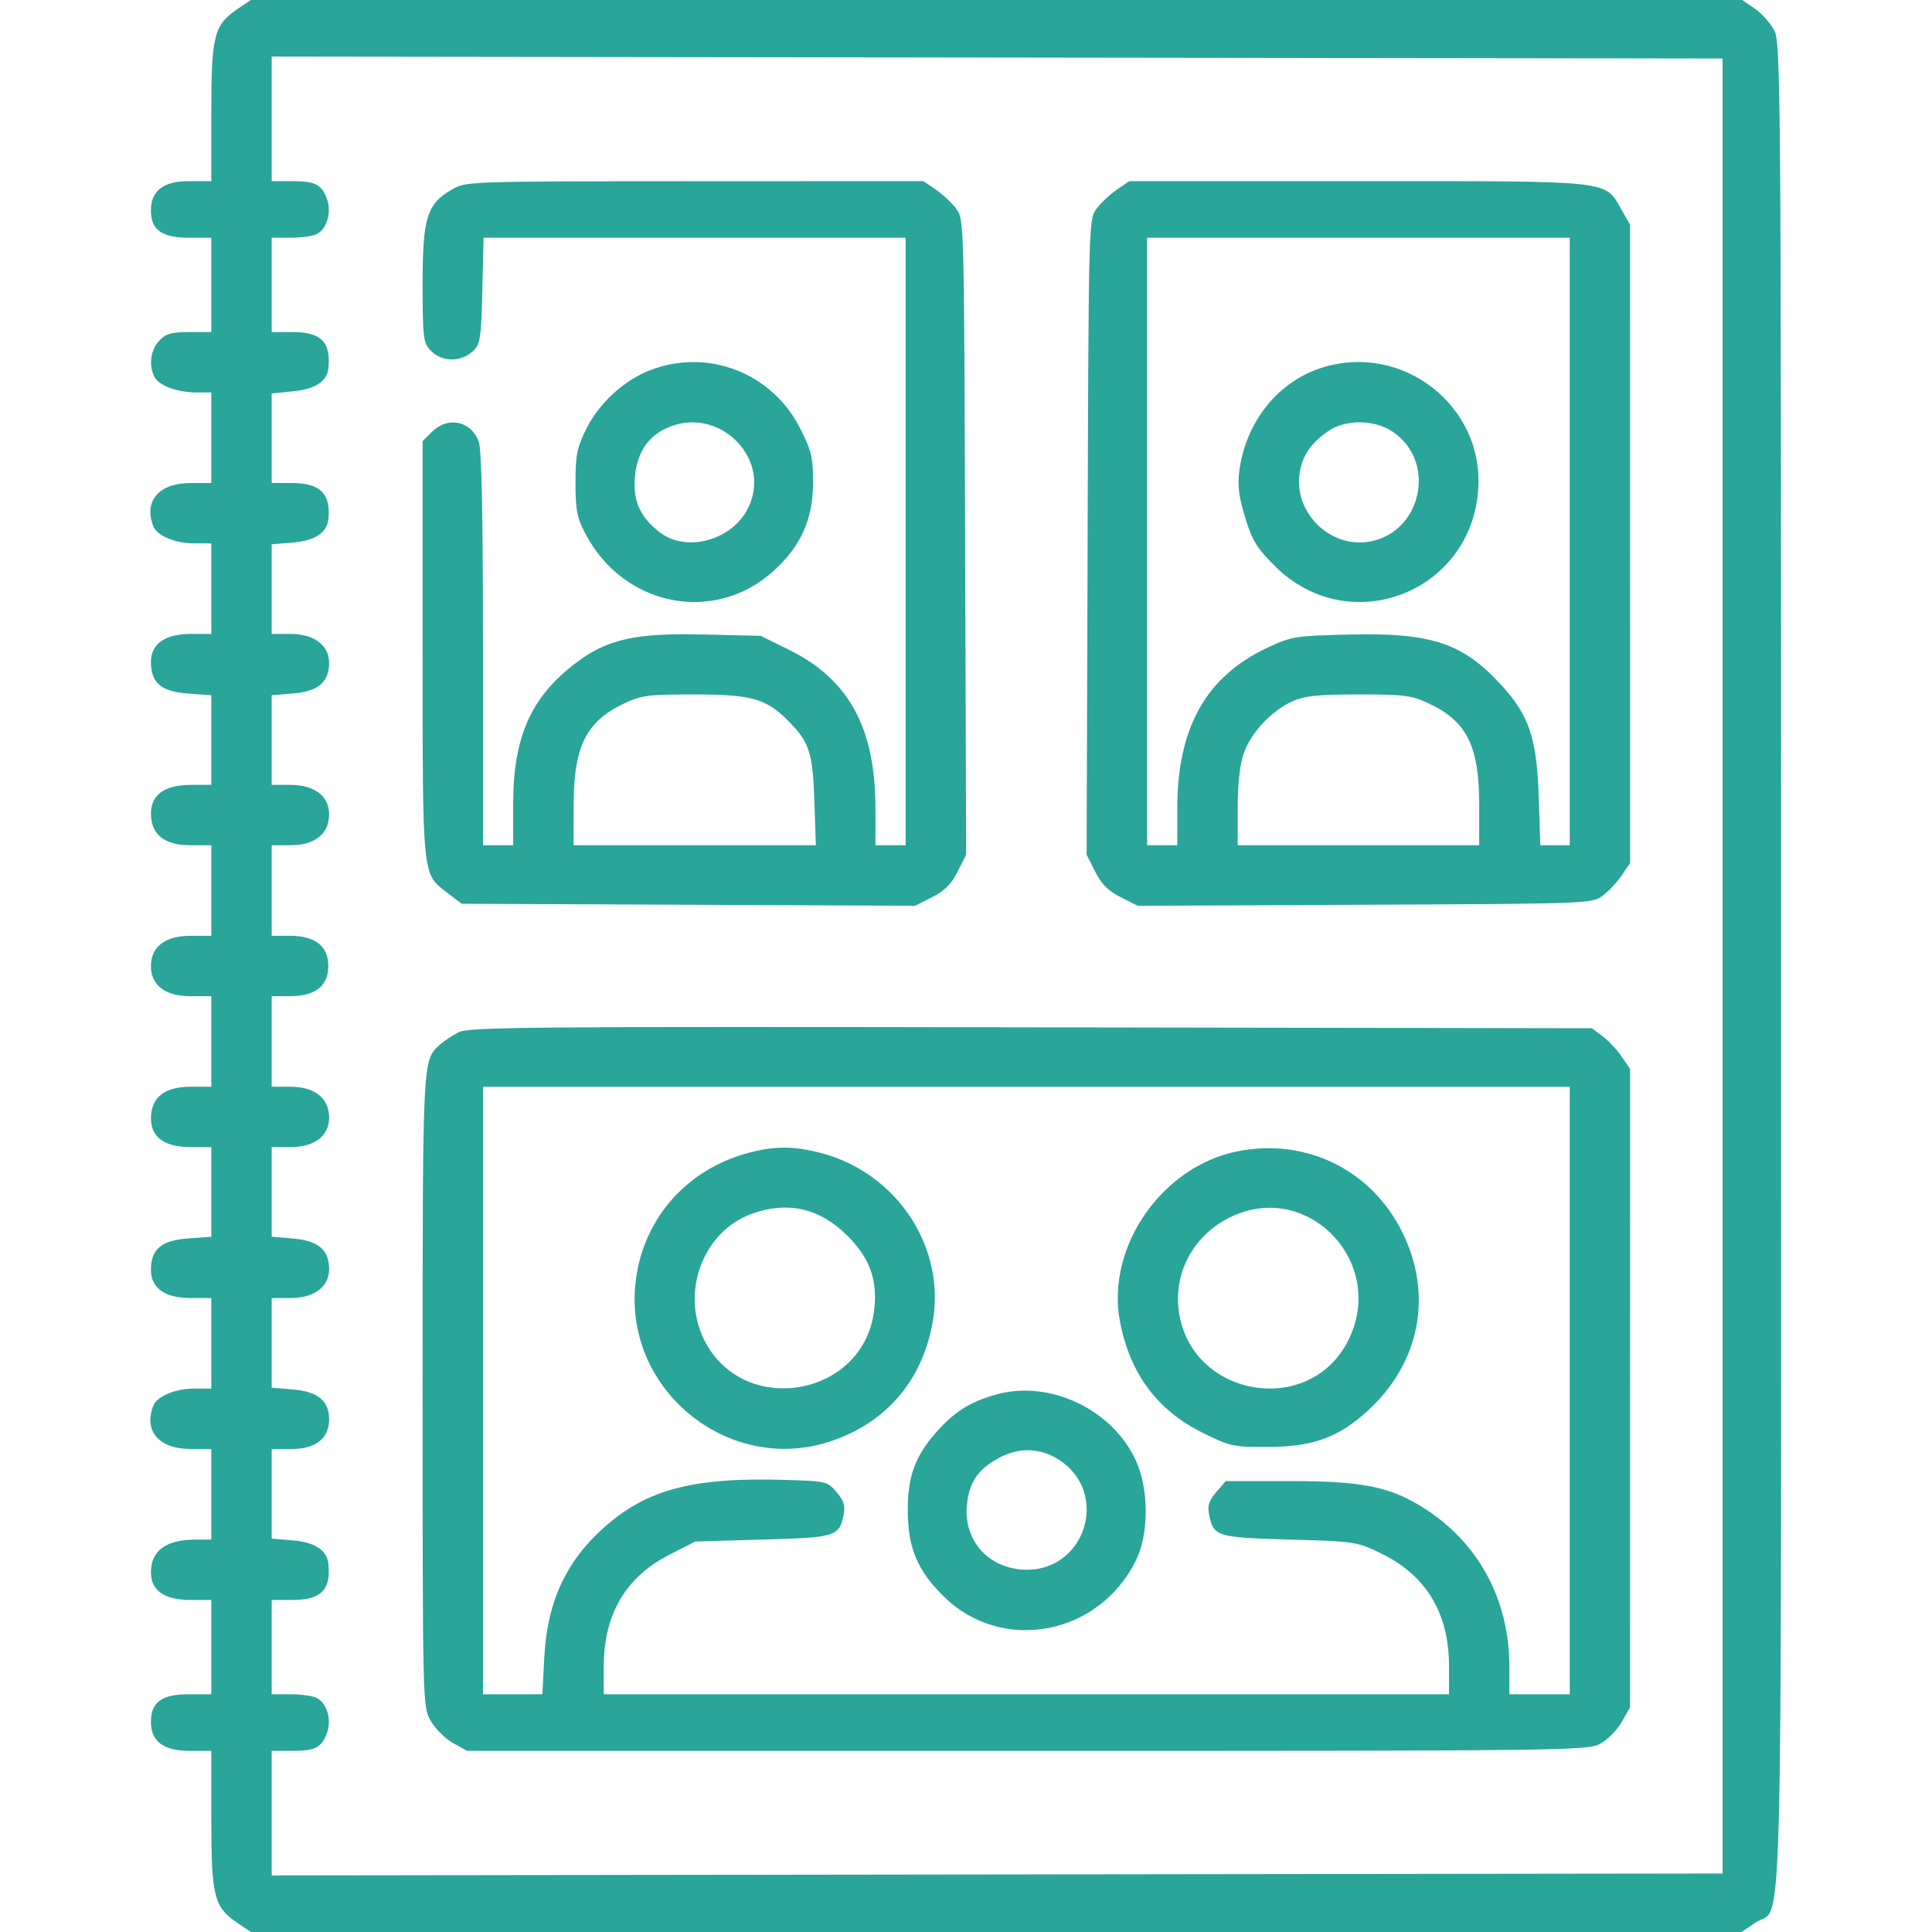 <svg xmlns="http://www.w3.org/2000/svg" width="512" height="512" viewBox="0 0 512 512" version="1.1"><path d="" stroke="none" fill="#29a599" fill-rule="evenodd"/><path d="M 62.875 2.439 C 56.696 6.638, 56 9.417, 56 29.901 L 56 48 50.174 48 C 43.271 48, 40 50.512, 40 55.814 C 40 60.910, 42.909 63, 50 63 L 56 63 56 75.500 L 56 88 50.174 88 C 45.378 88, 43.965 88.409, 42.174 90.314 C 39.871 92.767, 39.355 96.927, 40.979 99.961 C 42.196 102.235, 47.078 104, 52.149 104 L 56 104 56 116 L 56 128 50.635 128 C 42.132 128, 38.027 132.696, 40.621 139.455 C 41.584 141.963, 46.437 144, 51.450 144 L 56 144 56 156 L 56 168 50.635 168 C 43.727 168, 40 170.615, 40 175.462 C 40 180.971, 42.730 183.281, 49.851 183.796 L 56 184.240 56 196.120 L 56 208 50.635 208 C 43.634 208, 40 210.603, 40 215.618 C 40 221.134, 43.575 224, 50.455 224 L 56 224 56 236 L 56 248 50.455 248 C 43.782 248, 40 250.894, 40 256 C 40 261.106, 43.782 264, 50.455 264 L 56 264 56 276 L 56 288 50.455 288 C 43.575 288, 40 290.866, 40 296.382 C 40 301.397, 43.634 304, 50.635 304 L 56 304 56 315.880 L 56 327.760 49.851 328.204 C 42.730 328.719, 40 331.029, 40 336.538 C 40 341.385, 43.727 344, 50.635 344 L 56 344 56 356 L 56 368 51.450 368 C 46.437 368, 41.584 370.037, 40.621 372.545 C 38.027 379.304, 42.132 384, 50.635 384 L 56 384 56 396 L 56 408 52.149 408 C 43.970 408, 40 410.862, 40 416.760 C 40 421.484, 43.584 424, 50.314 424 L 56 424 56 436.500 L 56 449 50 449 C 42.837 449, 40 451.078, 40 456.326 C 40 461.518, 43.336 464, 50.314 464 L 56 464 56 482.099 C 56 502.583, 56.696 505.362, 62.875 509.561 L 66.464 512 264 512 L 461.536 512 465.125 509.561 C 472.644 504.452, 472 528.226, 472 255.833 C 472 19.918, 471.936 11.348, 470.148 7.984 C 469.130 6.068, 466.813 3.488, 465.001 2.250 L 461.704 0 264.084 0 L 66.464 0 62.875 2.439 M 72 31.497 L 72 48 76.918 48 C 83.409 48, 84.973 48.707, 86.496 52.329 C 88.005 55.916, 86.806 60.499, 83.961 62.021 C 82.955 62.559, 79.852 63, 77.066 63 L 72 63 72 75.500 L 72 88 77.500 88 C 85.072 88, 87.704 90.622, 87.036 97.500 C 86.690 101.066, 83.648 103.078, 77.667 103.695 L 72 104.280 72 116.140 L 72 128 77.311 128 C 84.816 128, 87.686 130.804, 87.036 137.500 C 86.680 141.168, 83.472 143.296, 77.559 143.787 L 72 144.248 72 156.124 L 72 168 76.944 168 C 83.396 168, 87.359 171.083, 87.219 175.993 C 87.080 180.898, 84.179 183.238, 77.559 183.787 L 72 184.248 72 196.124 L 72 208 76.944 208 C 83.449 208, 87.359 211.077, 87.217 216.083 C 87.075 221.090, 83.299 224, 76.944 224 L 72 224 72 236 L 72 248 76.865 248 C 83.547 248, 87 250.725, 87 256 C 87 261.275, 83.547 264, 76.865 264 L 72 264 72 276 L 72 288 76.944 288 C 83.299 288, 87.075 290.910, 87.217 295.917 C 87.359 300.923, 83.449 304, 76.944 304 L 72 304 72 315.876 L 72 327.752 77.559 328.213 C 84.179 328.762, 87.080 331.102, 87.219 336.007 C 87.359 340.917, 83.396 344, 76.944 344 L 72 344 72 355.876 L 72 367.752 77.559 368.213 C 84.105 368.756, 87.080 371.113, 87.215 375.863 C 87.363 381.061, 83.792 384, 77.326 384 L 72 384 72 395.876 L 72 407.752 77.559 408.213 C 83.472 408.704, 86.680 410.832, 87.036 414.500 C 87.704 421.378, 85.072 424, 77.500 424 L 72 424 72 436.500 L 72 449 77.066 449 C 79.852 449, 82.955 449.441, 83.961 449.979 C 86.806 451.501, 88.005 456.084, 86.496 459.671 C 84.973 463.293, 83.409 464, 76.918 464 L 72 464 72 480.503 L 72 497.005 264.250 496.753 L 456.500 496.500 456.500 256 L 456.500 15.500 264.250 15.247 L 72 14.995 72 31.497 M 119.859 50.158 C 113.107 54.072, 112 57.600, 112 75.198 C 112 89.339, 112.170 90.805, 114.039 92.811 C 117.044 96.037, 122.233 96.075, 125.500 92.896 C 127.276 91.168, 127.536 89.385, 127.826 76.975 L 128.151 63 184.076 63 L 240 63 240 143.500 L 240 224 236 224 L 232 224 232 214.210 C 232 193.005, 224.967 180.047, 209.237 172.272 L 201.605 168.500 186.331 168.144 C 168.288 167.723, 160.854 169.396, 152.524 175.751 C 140.650 184.810, 136 195.322, 136 213.105 L 136 224 132 224 L 128 224 128 172.149 C 128 136.871, 127.647 119.285, 126.895 117.128 C 124.951 111.552, 118.700 110.209, 114.455 114.455 L 112 116.909 112 171.987 C 112 233.083, 111.838 231.486, 118.565 236.618 L 122.343 239.500 182.422 239.771 L 242.500 240.042 247 237.771 C 250.308 236.101, 252.100 234.309, 253.767 231.005 L 256.033 226.509 255.767 142.328 C 255.502 58.686, 255.487 58.128, 253.408 55.323 C 252.257 53.770, 249.828 51.487, 248.010 50.250 L 244.704 48 184.102 48.023 C 124.270 48.046, 123.454 48.073, 119.859 50.158 M 295.990 50.250 C 294.172 51.487, 291.743 53.770, 290.592 55.323 C 288.513 58.128, 288.498 58.686, 288.233 142.328 L 287.967 226.509 290.233 231.005 C 291.900 234.309, 293.692 236.101, 297 237.771 L 301.500 240.042 361.677 239.771 C 420.957 239.504, 421.897 239.469, 424.677 237.408 C 426.230 236.257, 428.512 233.828, 429.750 232.010 L 432 228.704 431.984 144.102 L 431.967 59.500 429.734 55.604 C 425.188 47.675, 428.173 48, 359.913 48 L 299.296 48 295.990 50.250 M 304 143.500 L 304 224 308 224 L 312 224 312 214.210 C 312 192.899, 319.582 179.336, 335.759 171.708 C 342.243 168.650, 343.077 168.515, 357.636 168.160 C 379.359 167.631, 387.688 170.407, 397.900 181.581 C 405.261 189.635, 407.272 195.671, 407.783 211.250 L 408.201 224 412.100 224 L 416 224 416 143.500 L 416 63 360 63 L 304 63 304 143.500 M 172.357 98.082 C 165.328 100.785, 158.686 106.902, 155.306 113.786 C 152.894 118.698, 152.502 120.693, 152.514 128 C 152.526 135.236, 152.920 137.243, 155.164 141.500 C 165.312 160.745, 189.224 165.494, 204.920 151.382 C 212.207 144.830, 215.474 137.556, 215.474 127.879 C 215.474 121.135, 215.068 119.451, 211.987 113.411 C 204.523 98.779, 187.582 92.227, 172.357 98.082 M 350.396 97.418 C 338.711 101.076, 330.168 111.713, 328.437 124.760 C 327.924 128.629, 328.290 131.597, 329.957 137.084 C 331.820 143.219, 333.012 145.172, 337.836 149.996 C 357.418 169.578, 390.004 157.191, 391.755 129.500 C 393.149 107.439, 371.654 90.765, 350.396 97.418 M 176.218 113.663 C 171.302 116.086, 168.665 120.458, 168.212 126.935 C 167.785 133.046, 169.875 137.372, 175.136 141.268 C 181.862 146.249, 193.288 143.340, 197.788 135.500 C 205.515 122.037, 190.359 106.693, 176.218 113.663 M 351.990 114.250 C 347.204 117.507, 344.843 121.169, 344.325 126.136 C 343.307 135.912, 352.088 144.693, 361.864 143.675 C 376.397 142.161, 381.237 122.670, 369.125 114.439 C 364.285 111.150, 356.668 111.066, 351.990 114.250 M 165.500 186.377 C 155.325 191.176, 152.054 197.698, 152.022 213.250 L 152 224 184.105 224 L 216.211 224 215.818 212.250 C 215.388 199.374, 214.487 196.641, 208.801 190.955 C 202.959 185.113, 199.134 184.045, 184 184.032 C 171.883 184.021, 169.988 184.261, 165.500 186.377 M 342.419 185.897 C 336.837 188.432, 331.443 194.252, 329.564 199.765 C 328.563 202.704, 328 207.891, 328 214.178 L 328 224 360 224 L 392 224 392 213.122 C 392 197.666, 388.695 191.095, 378.541 186.367 C 374.029 184.266, 372.082 184.021, 360 184.032 C 349.009 184.042, 345.742 184.388, 342.419 185.897 M 121.502 273.570 C 119.853 274.433, 117.654 275.895, 116.614 276.819 C 111.946 280.970, 112 279.891, 112 368.582 C 112 451.927, 112.008 452.241, 114.118 455.996 C 115.283 458.069, 117.931 460.717, 120.004 461.882 L 123.772 464 272.152 464 C 414.720 464, 420.668 463.927, 424.016 462.146 C 425.932 461.126, 428.505 458.539, 429.734 456.396 L 431.967 452.500 431.984 367.898 L 432 283.296 429.750 279.990 C 428.512 278.172, 426.230 275.743, 424.677 274.592 L 421.854 272.500 273.177 272.251 C 139.762 272.027, 124.192 272.163, 121.502 273.570 M 128 368.500 L 128 449 135.866 449 L 143.733 449 144.242 439.250 C 145.060 423.574, 150.678 412.278, 162.319 402.900 C 172.777 394.474, 184.924 391.556, 206.998 392.164 C 219.034 392.496, 219.207 392.534, 221.681 395.413 C 223.633 397.685, 224.049 399.003, 223.570 401.400 C 222.410 407.199, 221.584 407.453, 202.104 408.007 L 184.272 408.514 177.423 412.007 C 165.789 417.941, 160 427.800, 160 441.678 L 160 449 272 449 L 384 449 384 441.511 C 384 427.598, 378.028 417.601, 366.254 411.805 C 359.617 408.537, 359.413 408.505, 341.813 408.005 C 322.423 407.453, 321.589 407.196, 320.430 401.400 C 319.950 399.001, 320.366 397.687, 322.325 395.413 L 324.834 392.500 341.667 392.500 C 361.310 392.500, 368.597 394.001, 377.787 399.941 C 391.990 409.121, 400 424.182, 400 441.710 L 400 449 408 449 L 416 449 416 368.500 L 416 288 272 288 L 128 288 128 368.500 M 198.251 305.545 C 181.250 310.123, 169.599 324.040, 168.291 341.333 C 166.180 369.242, 193.783 390.832, 220.199 381.933 C 234.834 377.003, 244.291 366.005, 247.126 350.619 C 250.799 330.684, 237.756 310.816, 217.540 305.552 C 210.326 303.674, 205.208 303.672, 198.251 305.545 M 328.045 305.092 C 307.990 309.024, 293.118 330.401, 296.771 350.046 C 299.349 363.904, 306.629 373.731, 318.763 379.728 C 326.011 383.310, 326.879 383.498, 335.948 383.461 C 347.945 383.412, 354.669 380.983, 362.419 373.900 C 376.318 361.197, 379.828 343.154, 371.628 326.561 C 363.460 310.035, 346.201 301.533, 328.045 305.092 M 199.353 321.628 C 186.614 326.144, 180.436 341.803, 186.367 354.541 C 196.270 375.807, 228.900 370.531, 231.661 347.217 C 232.610 339.201, 230.528 333.413, 224.555 327.466 C 217.247 320.188, 208.881 318.250, 199.353 321.628 M 326.493 322.351 C 316.834 326.849, 311.247 336.415, 312.303 346.647 C 314.755 370.409, 347.582 376.125, 357.633 354.541 C 367.104 334.202, 346.587 312.994, 326.493 322.351 M 264.081 369.537 C 257.255 371.437, 253.186 373.944, 248.484 379.149 C 242.529 385.741, 240.508 391.196, 240.573 400.500 C 240.641 410.323, 243.179 416.300, 250.202 423.174 C 265.619 438.264, 291.271 433.383, 301.043 413.500 C 304.469 406.529, 304.491 394.830, 301.093 387.230 C 294.999 373.602, 278.248 365.594, 264.081 369.537 M 265.059 386.186 C 259.261 389.207, 256.831 392.703, 256.238 398.878 C 255.313 408.498, 262.292 416, 272.167 416 C 287.250 416, 293.754 396.779, 281.765 387.635 C 276.747 383.807, 270.640 383.277, 265.059 386.186" stroke="none" fill="#29a599" fill-rule="evenodd"/></svg>